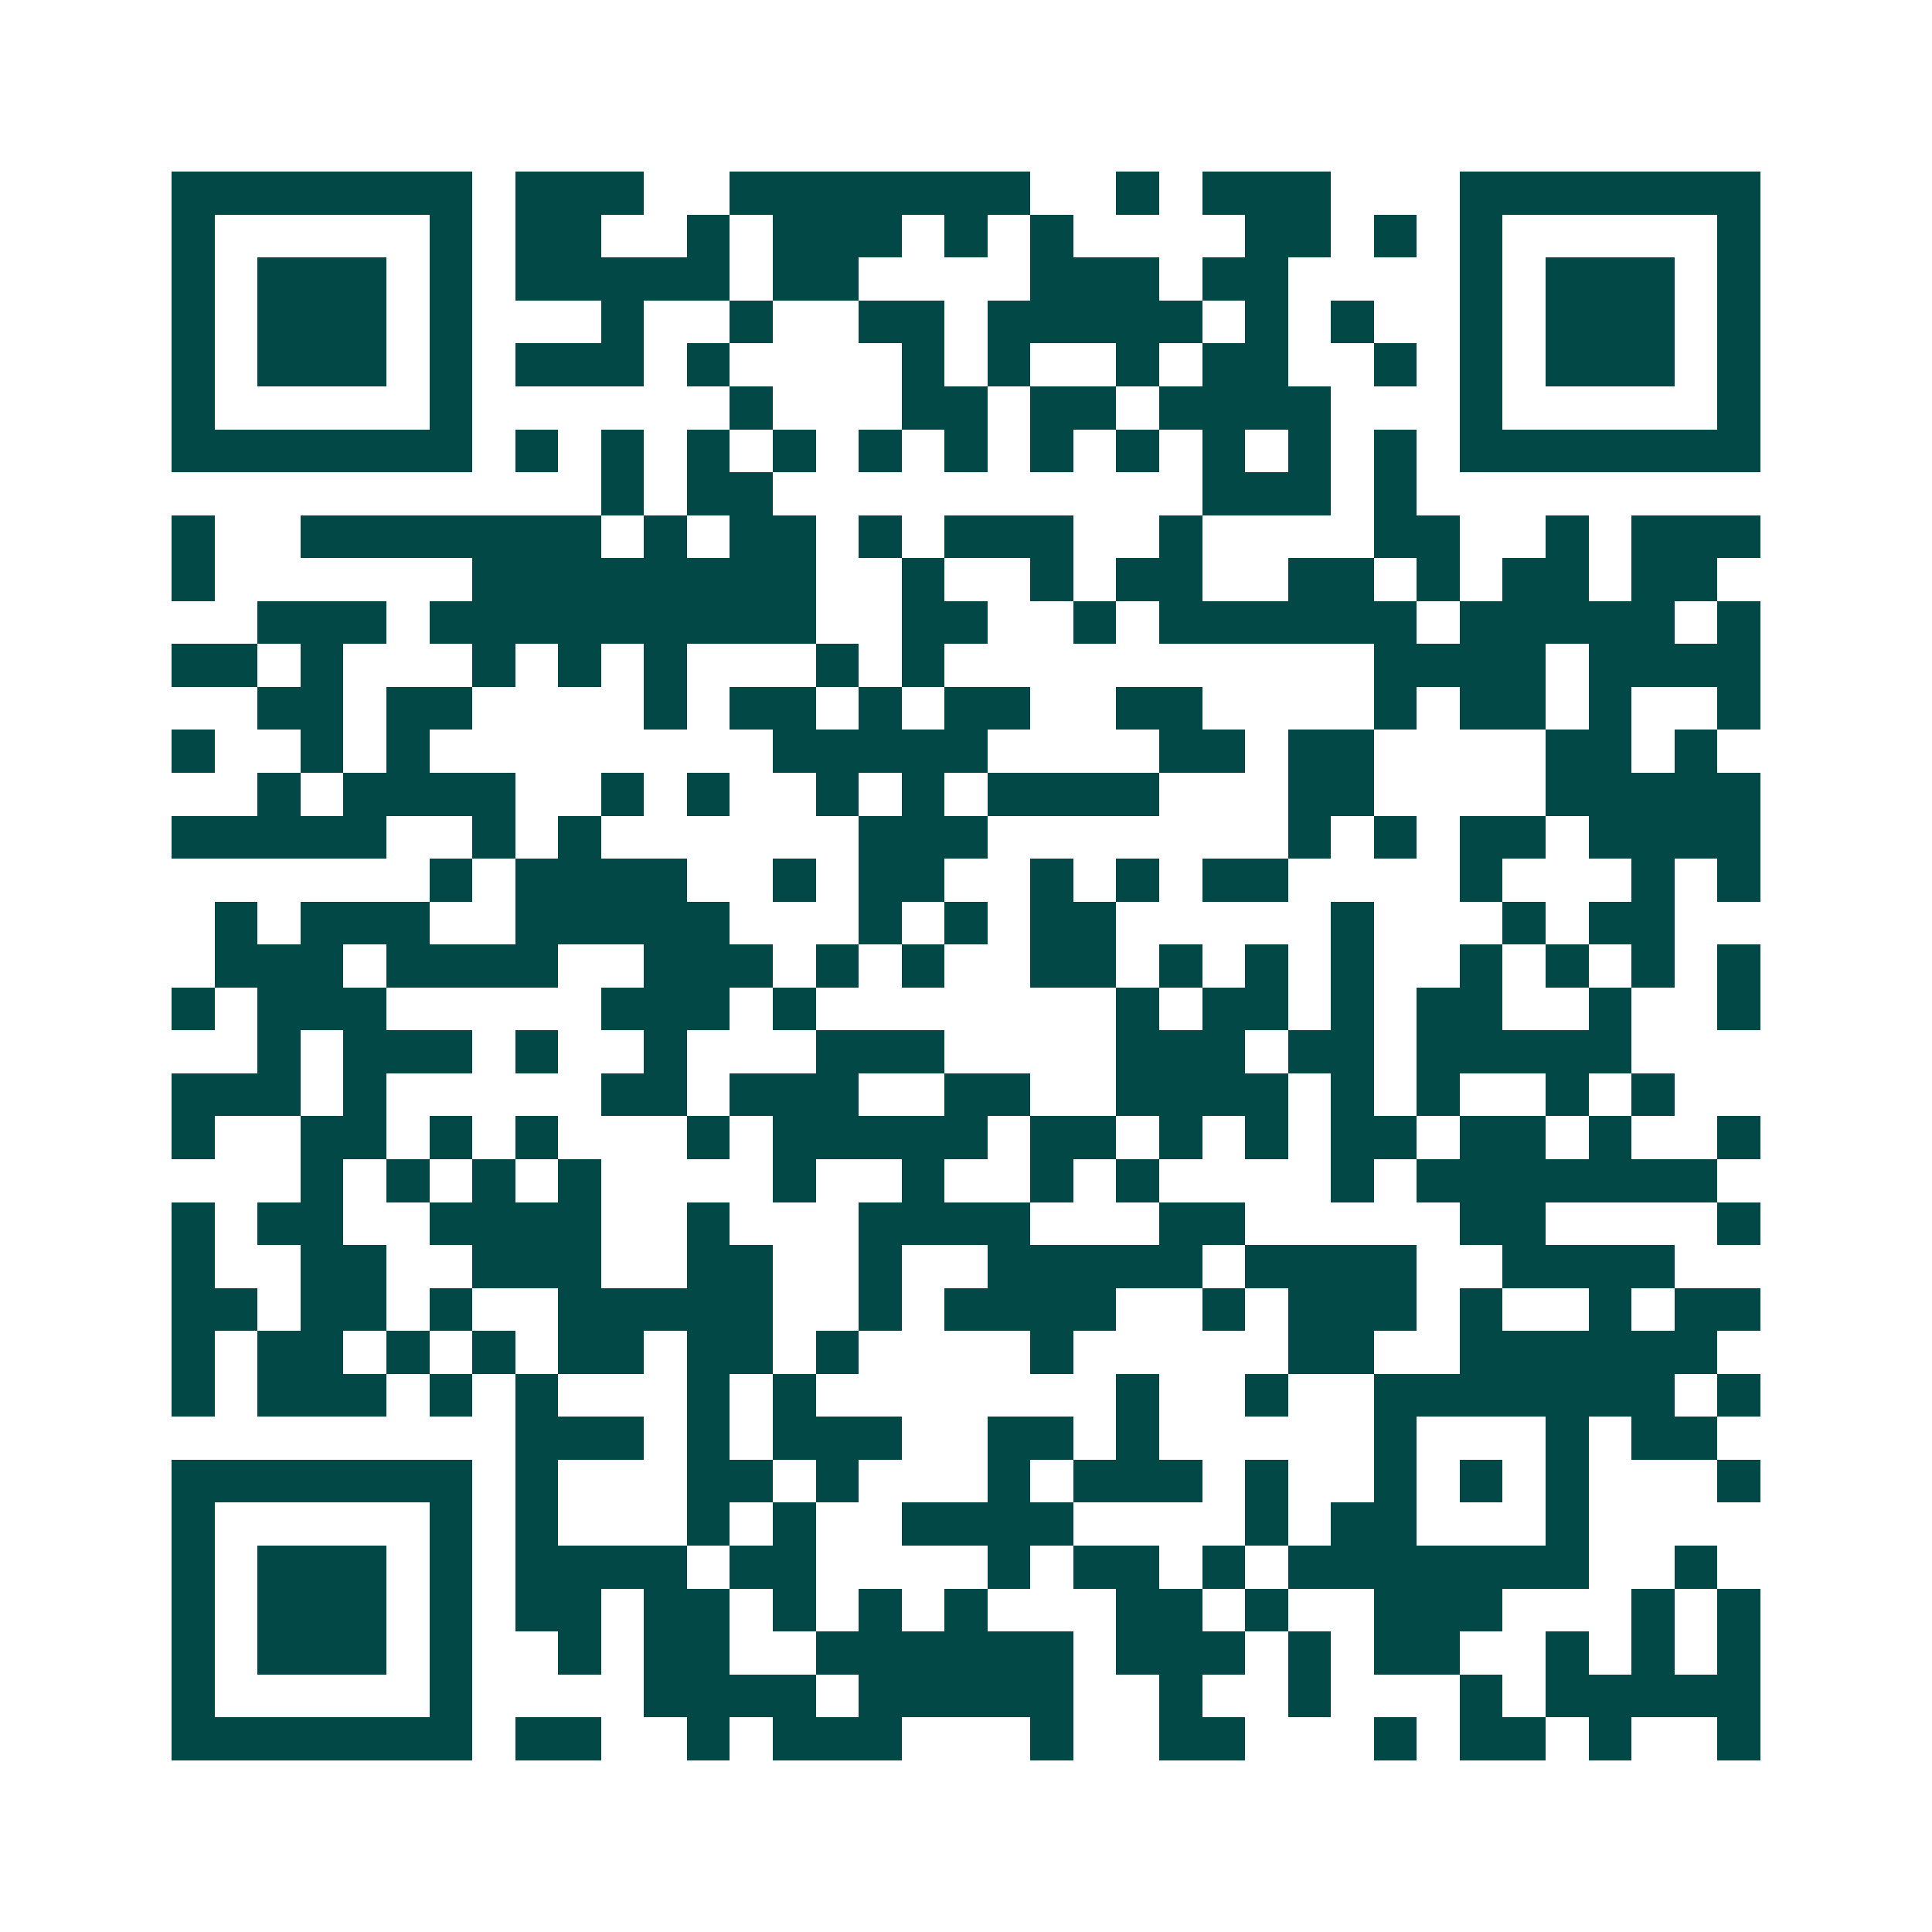 <svg xmlns="http://www.w3.org/2000/svg" width="200" height="200" viewBox="0 0 45 45" shape-rendering="crispEdges"><path fill="#ffffff" d="M0 0h45v45H0z"/><path stroke="#014847" d="M4 4.5h7m1 0h3m2 0h7m2 0h1m1 0h3m3 0h7M4 5.5h1m5 0h1m1 0h2m2 0h1m1 0h3m1 0h1m1 0h1m4 0h2m1 0h1m1 0h1m5 0h1M4 6.5h1m1 0h3m1 0h1m1 0h5m1 0h2m4 0h3m1 0h2m4 0h1m1 0h3m1 0h1M4 7.5h1m1 0h3m1 0h1m3 0h1m2 0h1m2 0h2m1 0h5m1 0h1m1 0h1m2 0h1m1 0h3m1 0h1M4 8.5h1m1 0h3m1 0h1m1 0h3m1 0h1m4 0h1m1 0h1m2 0h1m1 0h2m2 0h1m1 0h1m1 0h3m1 0h1M4 9.5h1m5 0h1m6 0h1m3 0h2m1 0h2m1 0h4m3 0h1m5 0h1M4 10.5h7m1 0h1m1 0h1m1 0h1m1 0h1m1 0h1m1 0h1m1 0h1m1 0h1m1 0h1m1 0h1m1 0h1m1 0h7M14 11.5h1m1 0h2m10 0h3m1 0h1M4 12.5h1m2 0h7m1 0h1m1 0h2m1 0h1m1 0h3m2 0h1m4 0h2m2 0h1m1 0h3M4 13.5h1m6 0h8m2 0h1m2 0h1m1 0h2m2 0h2m1 0h1m1 0h2m1 0h2M6 14.5h3m1 0h9m2 0h2m2 0h1m1 0h6m1 0h5m1 0h1M4 15.5h2m1 0h1m3 0h1m1 0h1m1 0h1m3 0h1m1 0h1m10 0h4m1 0h4M6 16.5h2m1 0h2m4 0h1m1 0h2m1 0h1m1 0h2m2 0h2m4 0h1m1 0h2m1 0h1m2 0h1M4 17.5h1m2 0h1m1 0h1m8 0h5m4 0h2m1 0h2m4 0h2m1 0h1M6 18.5h1m1 0h4m2 0h1m1 0h1m2 0h1m1 0h1m1 0h4m3 0h2m4 0h5M4 19.5h5m2 0h1m1 0h1m6 0h3m7 0h1m1 0h1m1 0h2m1 0h4M10 20.5h1m1 0h4m2 0h1m1 0h2m2 0h1m1 0h1m1 0h2m4 0h1m3 0h1m1 0h1M5 21.5h1m1 0h3m2 0h5m3 0h1m1 0h1m1 0h2m5 0h1m3 0h1m1 0h2M5 22.5h3m1 0h4m2 0h3m1 0h1m1 0h1m2 0h2m1 0h1m1 0h1m1 0h1m2 0h1m1 0h1m1 0h1m1 0h1M4 23.5h1m1 0h3m5 0h3m1 0h1m7 0h1m1 0h2m1 0h1m1 0h2m2 0h1m2 0h1M6 24.5h1m1 0h3m1 0h1m2 0h1m3 0h3m4 0h3m1 0h2m1 0h5M4 25.5h3m1 0h1m5 0h2m1 0h3m2 0h2m2 0h4m1 0h1m1 0h1m2 0h1m1 0h1M4 26.5h1m2 0h2m1 0h1m1 0h1m3 0h1m1 0h5m1 0h2m1 0h1m1 0h1m1 0h2m1 0h2m1 0h1m2 0h1M7 27.5h1m1 0h1m1 0h1m1 0h1m4 0h1m2 0h1m2 0h1m1 0h1m4 0h1m1 0h7M4 28.5h1m1 0h2m2 0h4m2 0h1m3 0h4m3 0h2m5 0h2m4 0h1M4 29.5h1m2 0h2m2 0h3m2 0h2m2 0h1m2 0h5m1 0h4m2 0h4M4 30.5h2m1 0h2m1 0h1m2 0h5m2 0h1m1 0h4m2 0h1m1 0h3m1 0h1m2 0h1m1 0h2M4 31.5h1m1 0h2m1 0h1m1 0h1m1 0h2m1 0h2m1 0h1m4 0h1m5 0h2m2 0h6M4 32.5h1m1 0h3m1 0h1m1 0h1m3 0h1m1 0h1m7 0h1m2 0h1m2 0h7m1 0h1M12 33.5h3m1 0h1m1 0h3m2 0h2m1 0h1m5 0h1m3 0h1m1 0h2M4 34.5h7m1 0h1m3 0h2m1 0h1m3 0h1m1 0h3m1 0h1m2 0h1m1 0h1m1 0h1m3 0h1M4 35.5h1m5 0h1m1 0h1m3 0h1m1 0h1m2 0h4m4 0h1m1 0h2m3 0h1M4 36.5h1m1 0h3m1 0h1m1 0h4m1 0h2m4 0h1m1 0h2m1 0h1m1 0h7m2 0h1M4 37.5h1m1 0h3m1 0h1m1 0h2m1 0h2m1 0h1m1 0h1m1 0h1m3 0h2m1 0h1m2 0h3m3 0h1m1 0h1M4 38.5h1m1 0h3m1 0h1m2 0h1m1 0h2m2 0h6m1 0h3m1 0h1m1 0h2m2 0h1m1 0h1m1 0h1M4 39.5h1m5 0h1m4 0h4m1 0h5m2 0h1m2 0h1m3 0h1m1 0h5M4 40.5h7m1 0h2m2 0h1m1 0h3m3 0h1m2 0h2m3 0h1m1 0h2m1 0h1m2 0h1"/></svg>
